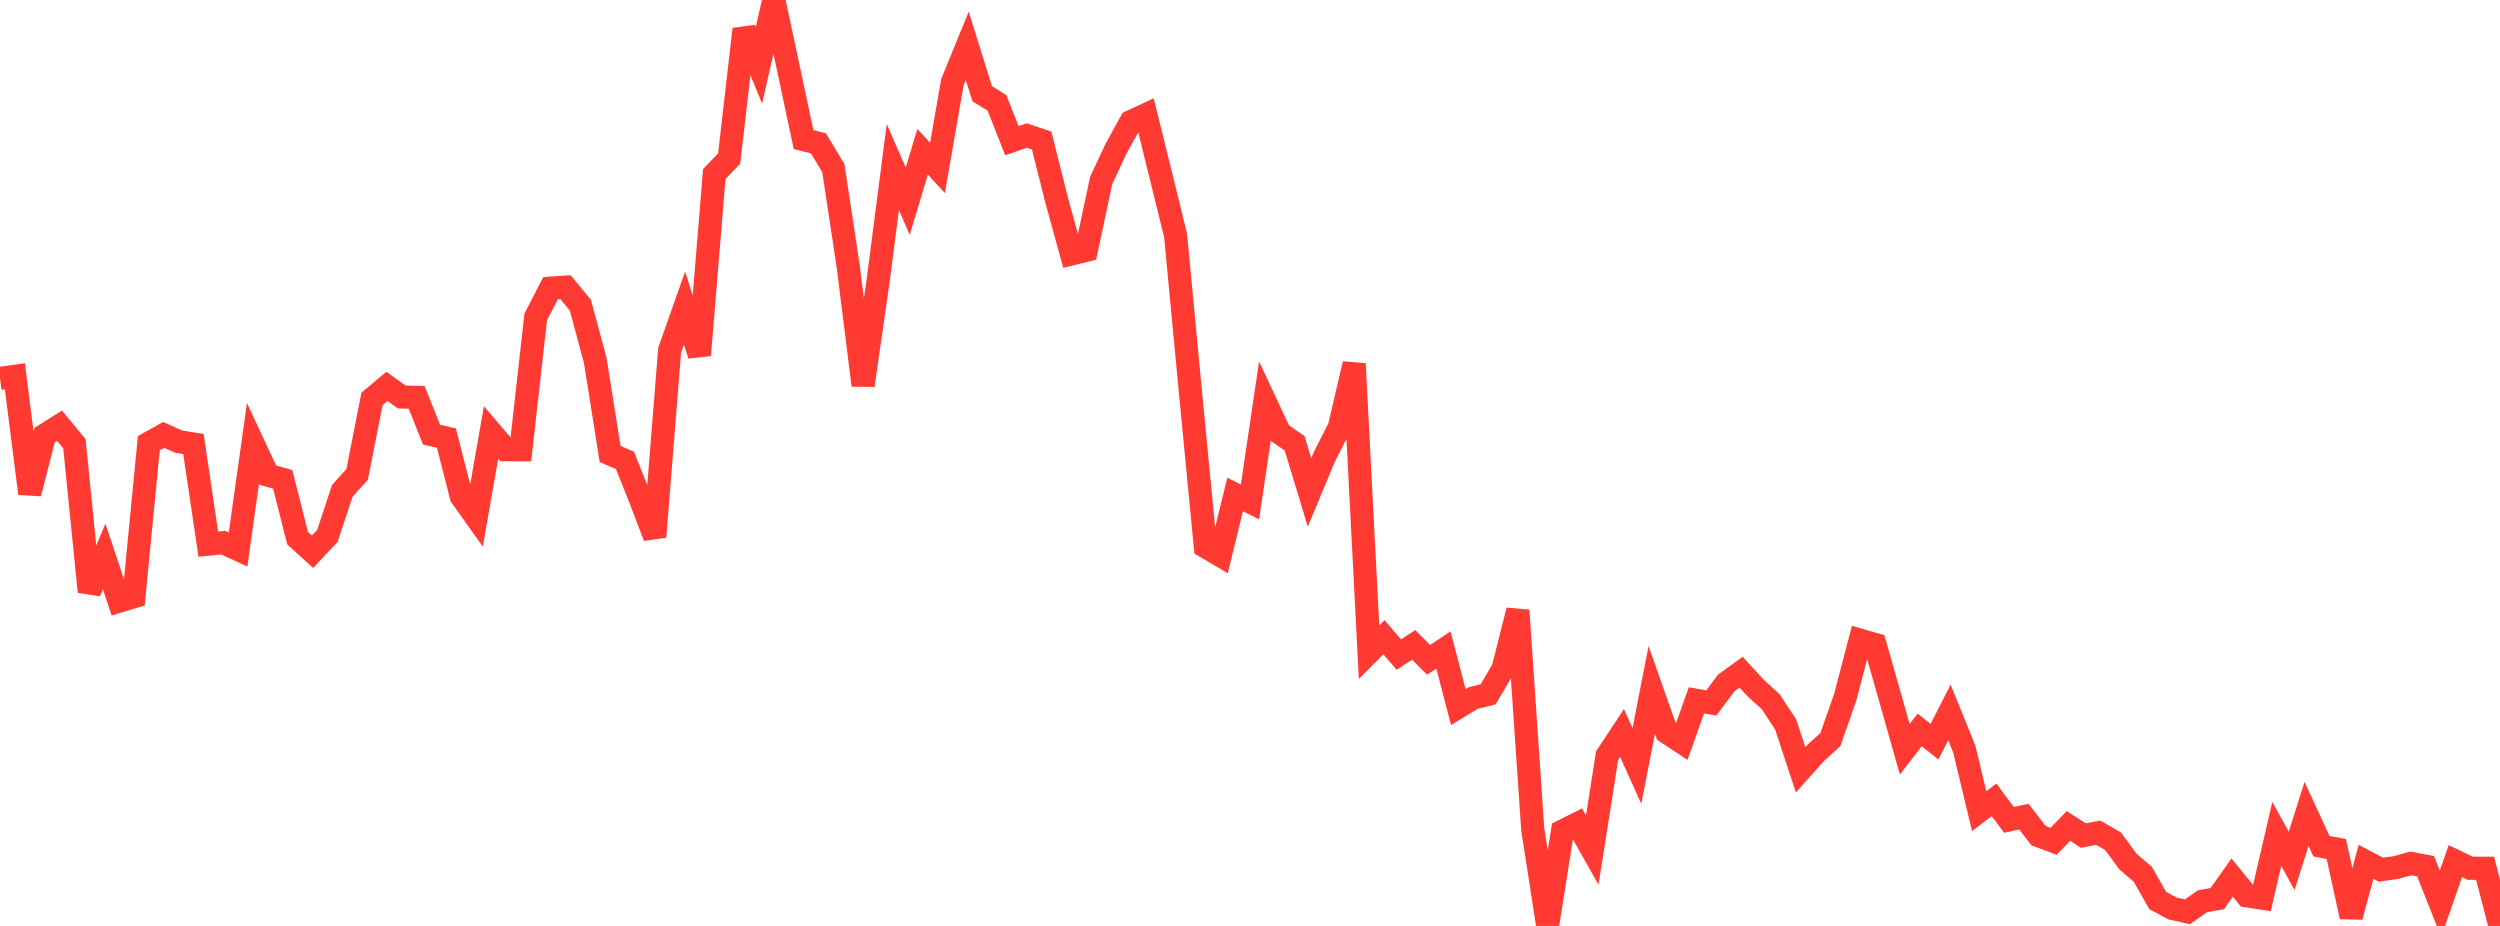 <?xml version="1.0" standalone="no"?>
<!DOCTYPE svg PUBLIC "-//W3C//DTD SVG 1.1//EN" "http://www.w3.org/Graphics/SVG/1.1/DTD/svg11.dtd">

<svg width="135" height="50" viewBox="0 0 135 50" preserveAspectRatio="none" 
  xmlns="http://www.w3.org/2000/svg"
  xmlns:xlink="http://www.w3.org/1999/xlink">


<polyline points="0.0, 20.434 0.804, 20.322 1.607, 26.648 2.411, 23.495 3.214, 22.99 4.018, 23.961 4.821, 31.955 5.625, 30.05 6.429, 32.463 7.232, 32.219 8.036, 23.932 8.839, 23.484 9.643, 23.847 10.446, 23.978 11.25, 29.384 12.054, 29.303 12.857, 29.674 13.661, 23.938 14.464, 25.658 15.268, 25.887 16.071, 29.061 16.875, 29.794 17.679, 28.941 18.482, 26.509 19.286, 25.616 20.089, 21.54 20.893, 20.867 21.696, 21.437 22.5, 21.459 23.304, 23.472 24.107, 23.655 24.911, 26.81 25.714, 27.937 26.518, 23.349 27.321, 24.284 28.125, 24.286 28.929, 17.114 29.732, 15.56 30.536, 15.506 31.339, 16.478 32.143, 19.457 32.946, 24.514 33.75, 24.863 34.554, 26.878 35.357, 28.989 36.161, 18.908 36.964, 16.632 37.768, 19.177 38.571, 9.4 39.375, 8.559 40.179, 1.574 40.982, 3.532 41.786, 0.0 42.589, 3.757 43.393, 7.538 44.196, 7.74 45.0, 9.076 45.804, 14.386 46.607, 20.805 47.411, 15.227 48.214, 9.019 49.018, 10.867 49.821, 8.194 50.625, 9.069 51.429, 4.436 52.232, 2.475 53.036, 5.058 53.839, 5.559 54.643, 7.6 55.446, 7.318 56.25, 7.589 57.054, 10.79 57.857, 13.711 58.661, 13.514 59.464, 9.743 60.268, 8.025 61.071, 6.569 61.875, 6.194 62.679, 9.446 63.482, 12.713 64.286, 21.192 65.089, 29.516 65.893, 29.991 66.696, 26.703 67.5, 27.101 68.304, 21.664 69.107, 23.382 69.911, 23.943 70.714, 26.591 71.518, 24.664 72.321, 23.08 73.125, 19.648 73.929, 35.22 74.732, 34.409 75.536, 35.347 76.339, 34.824 77.143, 35.631 77.946, 35.098 78.75, 38.18 79.554, 37.692 80.357, 37.493 81.161, 36.129 81.964, 32.962 82.768, 44.776 83.571, 49.958 84.375, 44.881 85.179, 44.479 85.982, 45.902 86.786, 40.797 87.589, 39.581 88.393, 41.362 89.196, 37.259 90.0, 39.544 90.804, 40.072 91.607, 37.818 92.411, 37.958 93.214, 36.882 94.018, 36.3 94.821, 37.17 95.625, 37.9 96.429, 39.128 97.232, 41.569 98.036, 40.669 98.839, 39.937 99.643, 37.649 100.446, 34.573 101.25, 34.805 102.054, 37.625 102.857, 40.461 103.661, 39.418 104.464, 40.049 105.268, 38.473 106.071, 40.449 106.875, 43.801 107.679, 43.191 108.482, 44.273 109.286, 44.099 110.089, 45.129 110.893, 45.43 111.696, 44.602 112.5, 45.121 113.304, 44.967 114.107, 45.429 114.911, 46.526 115.714, 47.214 116.518, 48.631 117.321, 49.059 118.125, 49.237 118.929, 48.668 119.732, 48.526 120.536, 47.389 121.339, 48.375 122.143, 48.499 122.946, 45.034 123.75, 46.487 124.554, 43.951 125.357, 45.695 126.161, 45.847 126.964, 49.505 127.768, 46.538 128.571, 46.964 129.375, 46.848 130.179, 46.626 130.982, 46.777 131.786, 48.807 132.589, 46.502 133.393, 46.887 134.196, 46.886 135.0, 50.0" fill="none" stroke="#ff3a33" stroke-width="1.25"/>

</svg>
